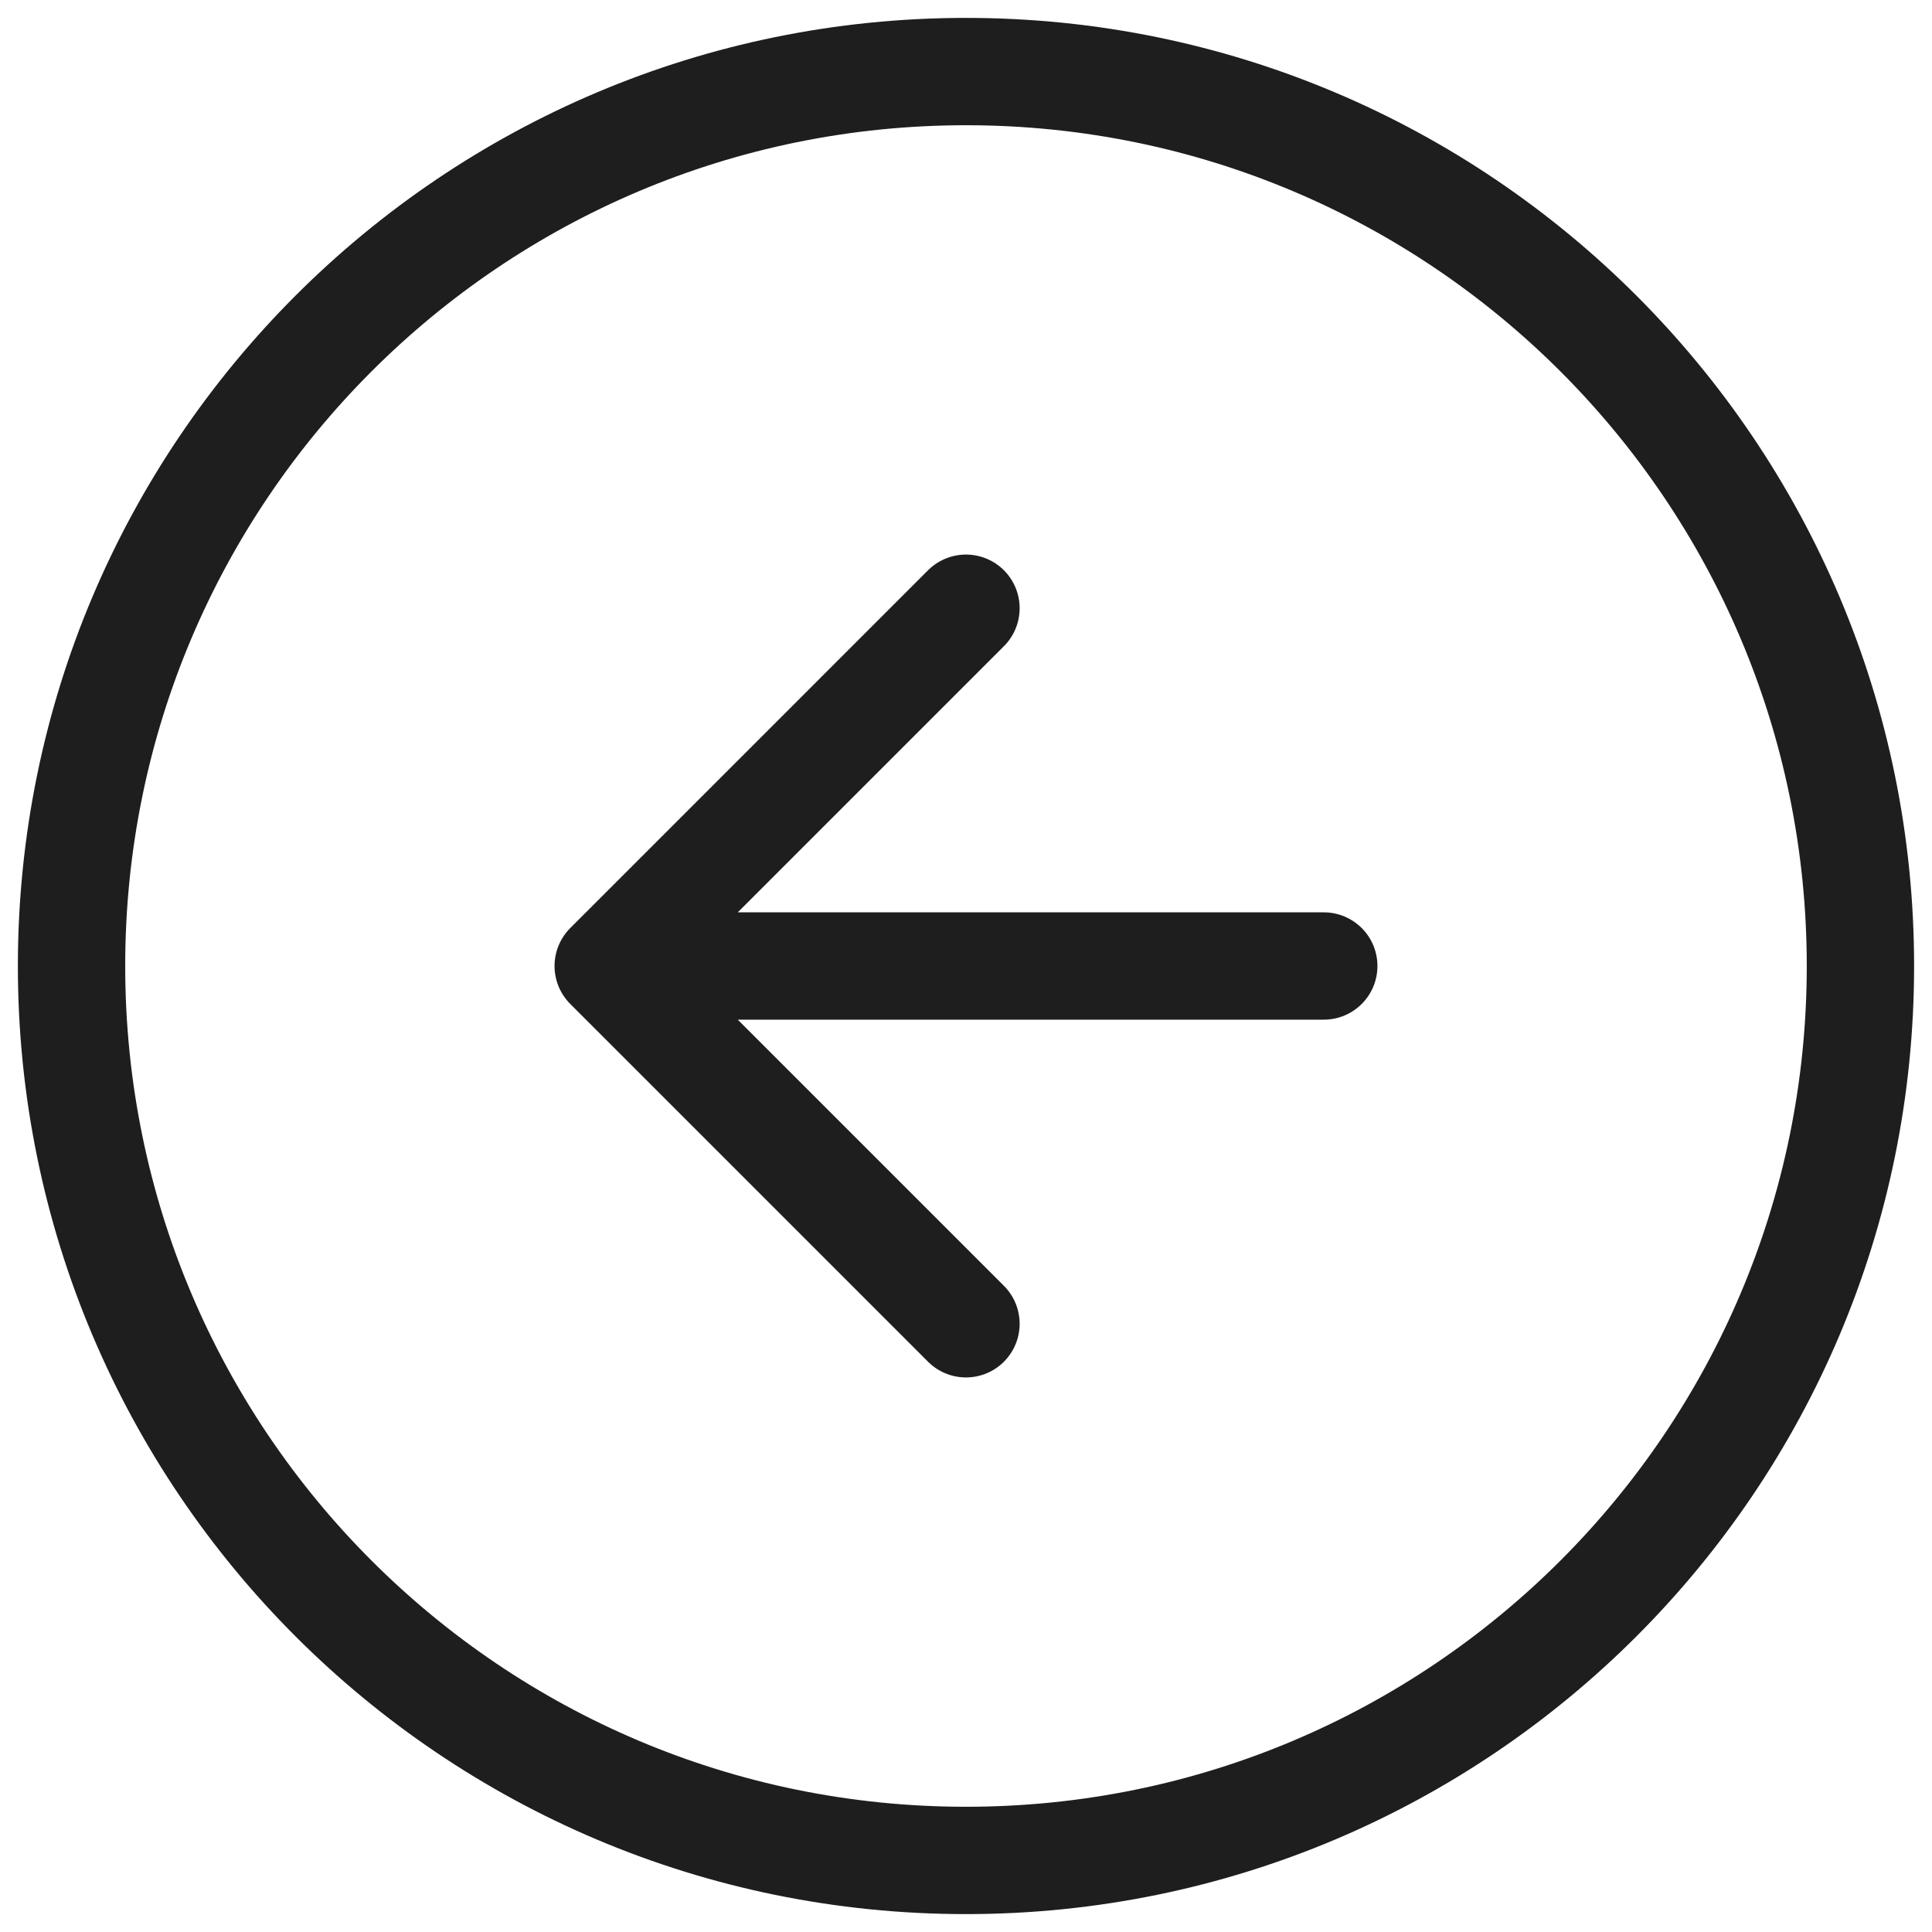 <svg width="72" height="72" viewBox="0 0 72 72" fill="none" xmlns="http://www.w3.org/2000/svg">
<path d="M35.999 22.667L22.666 36M22.666 36L35.999 49.333M22.666 36H49.333M69.333 36C69.333 54.41 54.409 69.333 35.999 69.333C17.59 69.333 2.666 54.41 2.666 36C2.666 17.59 17.59 2.667 35.999 2.667C54.409 2.667 69.333 17.59 69.333 36Z" stroke="#1E1E1E" stroke-width="4" stroke-linecap="round" stroke-linejoin="round"/>
</svg>
